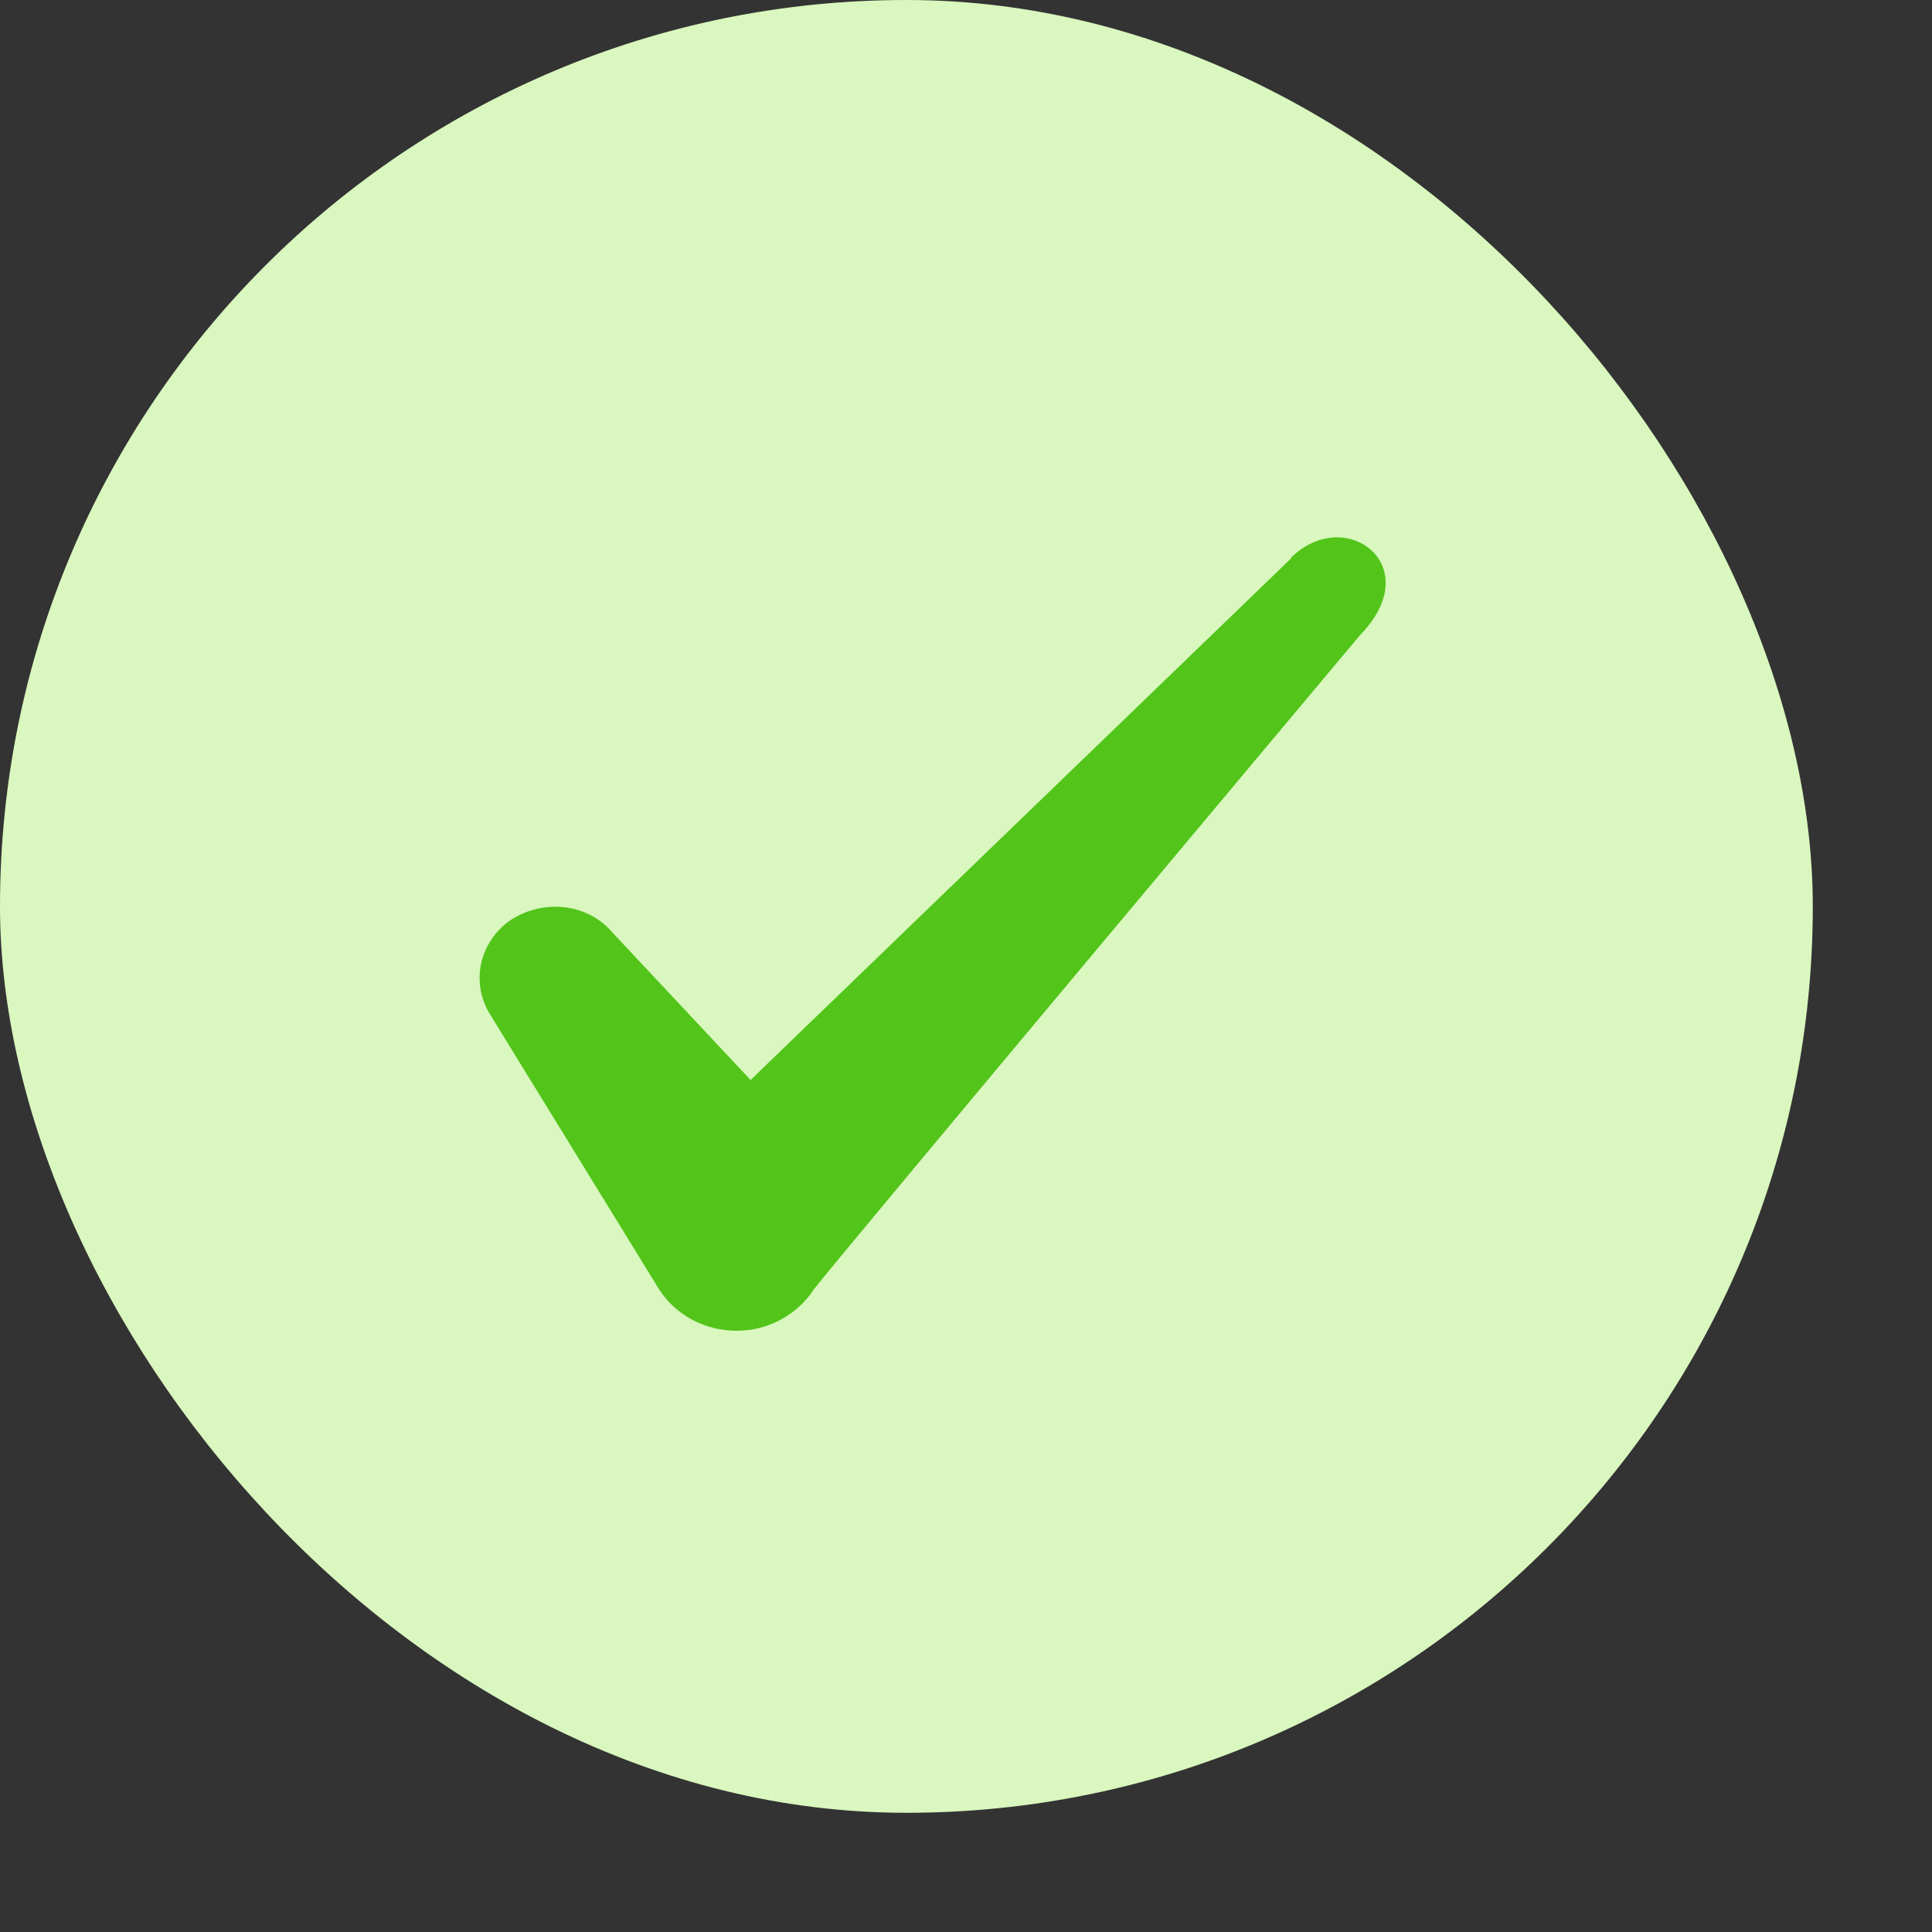 <svg width="10" height="10" viewBox="0 0 10 10" fill="none" xmlns="http://www.w3.org/2000/svg">
<rect x="0" y="0" width="10" height="10" fill="#333333" stroke="none"/>
<g id="Check icon">
<rect width="9.383" height="9.383" rx="4.691" fill="#D9F7BE"/>
<path id="Icon" fill-rule="evenodd" clip-rule="evenodd" d="M6.684 2.889L3.885 5.59L3.142 4.797C3.005 4.668 2.79 4.66 2.633 4.769C2.481 4.883 2.438 5.082 2.532 5.243L3.411 6.673C3.497 6.806 3.646 6.888 3.814 6.888C3.974 6.888 4.127 6.806 4.213 6.673C4.354 6.49 7.039 3.288 7.039 3.288C7.391 2.928 6.965 2.611 6.684 2.885V2.889Z" fill="#52C41A"/>
</g>
</svg>
